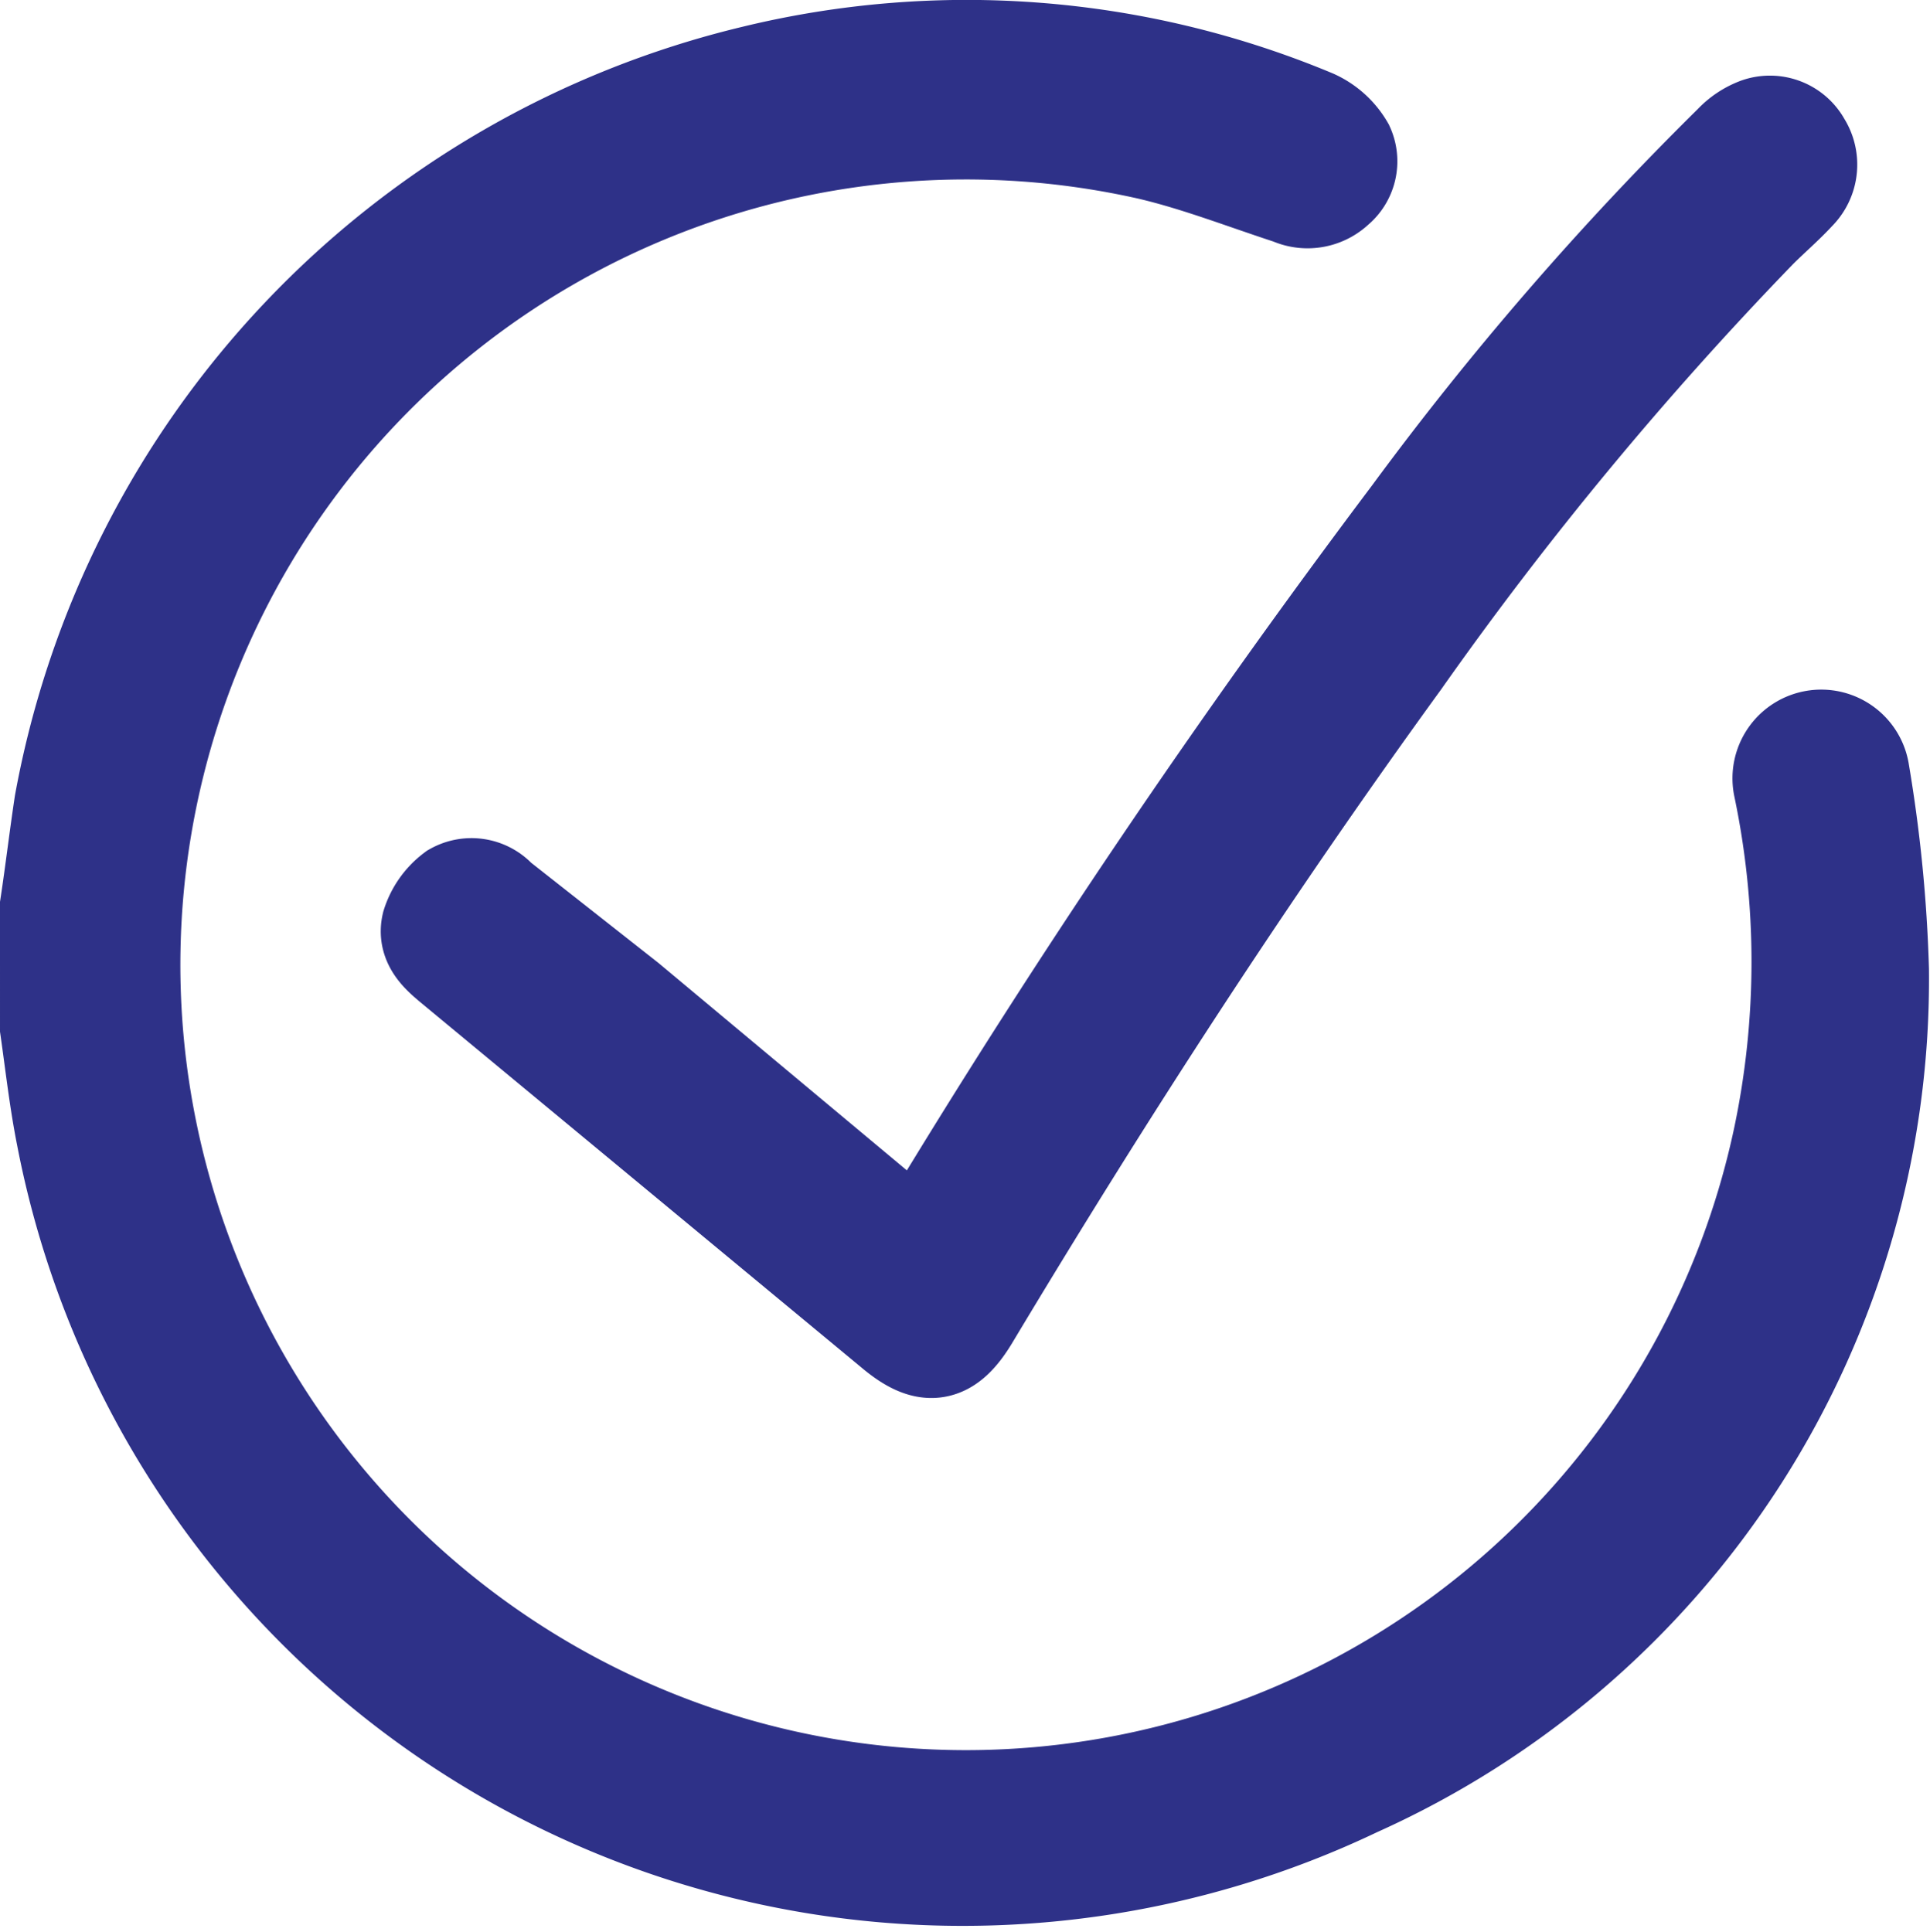 <svg xmlns="http://www.w3.org/2000/svg" viewBox="0 0 18.92 18.94"><defs><style>.cls-1{fill:#2e3188;stroke:#2e3188;stroke-miterlimit:10;}</style></defs><g id="Layer_2" data-name="Layer 2"><g id="Layer_1-2" data-name="Layer 1"><path class="cls-1" d="M.5,8.88c.05-.33.09-.67.14-1A9,9,0,0,1,7.39.75a8.8,8.8,0,0,1,5.48.43.66.66,0,0,1,.3.27.32.32,0,0,1-.09.38.38.38,0,0,1-.42.07c-.46-.15-.92-.33-1.39-.44a8.2,8.2,0,1,0,6.22,9.7,8.4,8.4,0,0,0,0-3.46.37.37,0,1,1,.73-.12,14,14,0,0,1,.19,1.93,8.67,8.67,0,0,1-5.12,8A8.94,8.94,0,0,1,.66,11.14c-.07-.35-.11-.71-.16-1.06Z"></path><path class="cls-1" d="M9,12.25a1.45,1.45,0,0,0,.12-.19,83.35,83.35,0,0,1,4.73-7A30.58,30.58,0,0,1,17,1.42a.63.63,0,0,1,.24-.16.34.34,0,0,1,.41.16.36.36,0,0,1-.05.45c-.12.13-.25.24-.38.37a35.4,35.4,0,0,0-3.5,4.23c-1.51,2.08-2.9,4.23-4.22,6.43-.22.37-.41.4-.74.12L4.45,9.45c-.12-.1-.25-.21-.21-.38a.62.62,0,0,1,.22-.31.33.33,0,0,1,.41.07l1.27,1,2.73,2.28Z"></path></g></g></svg>